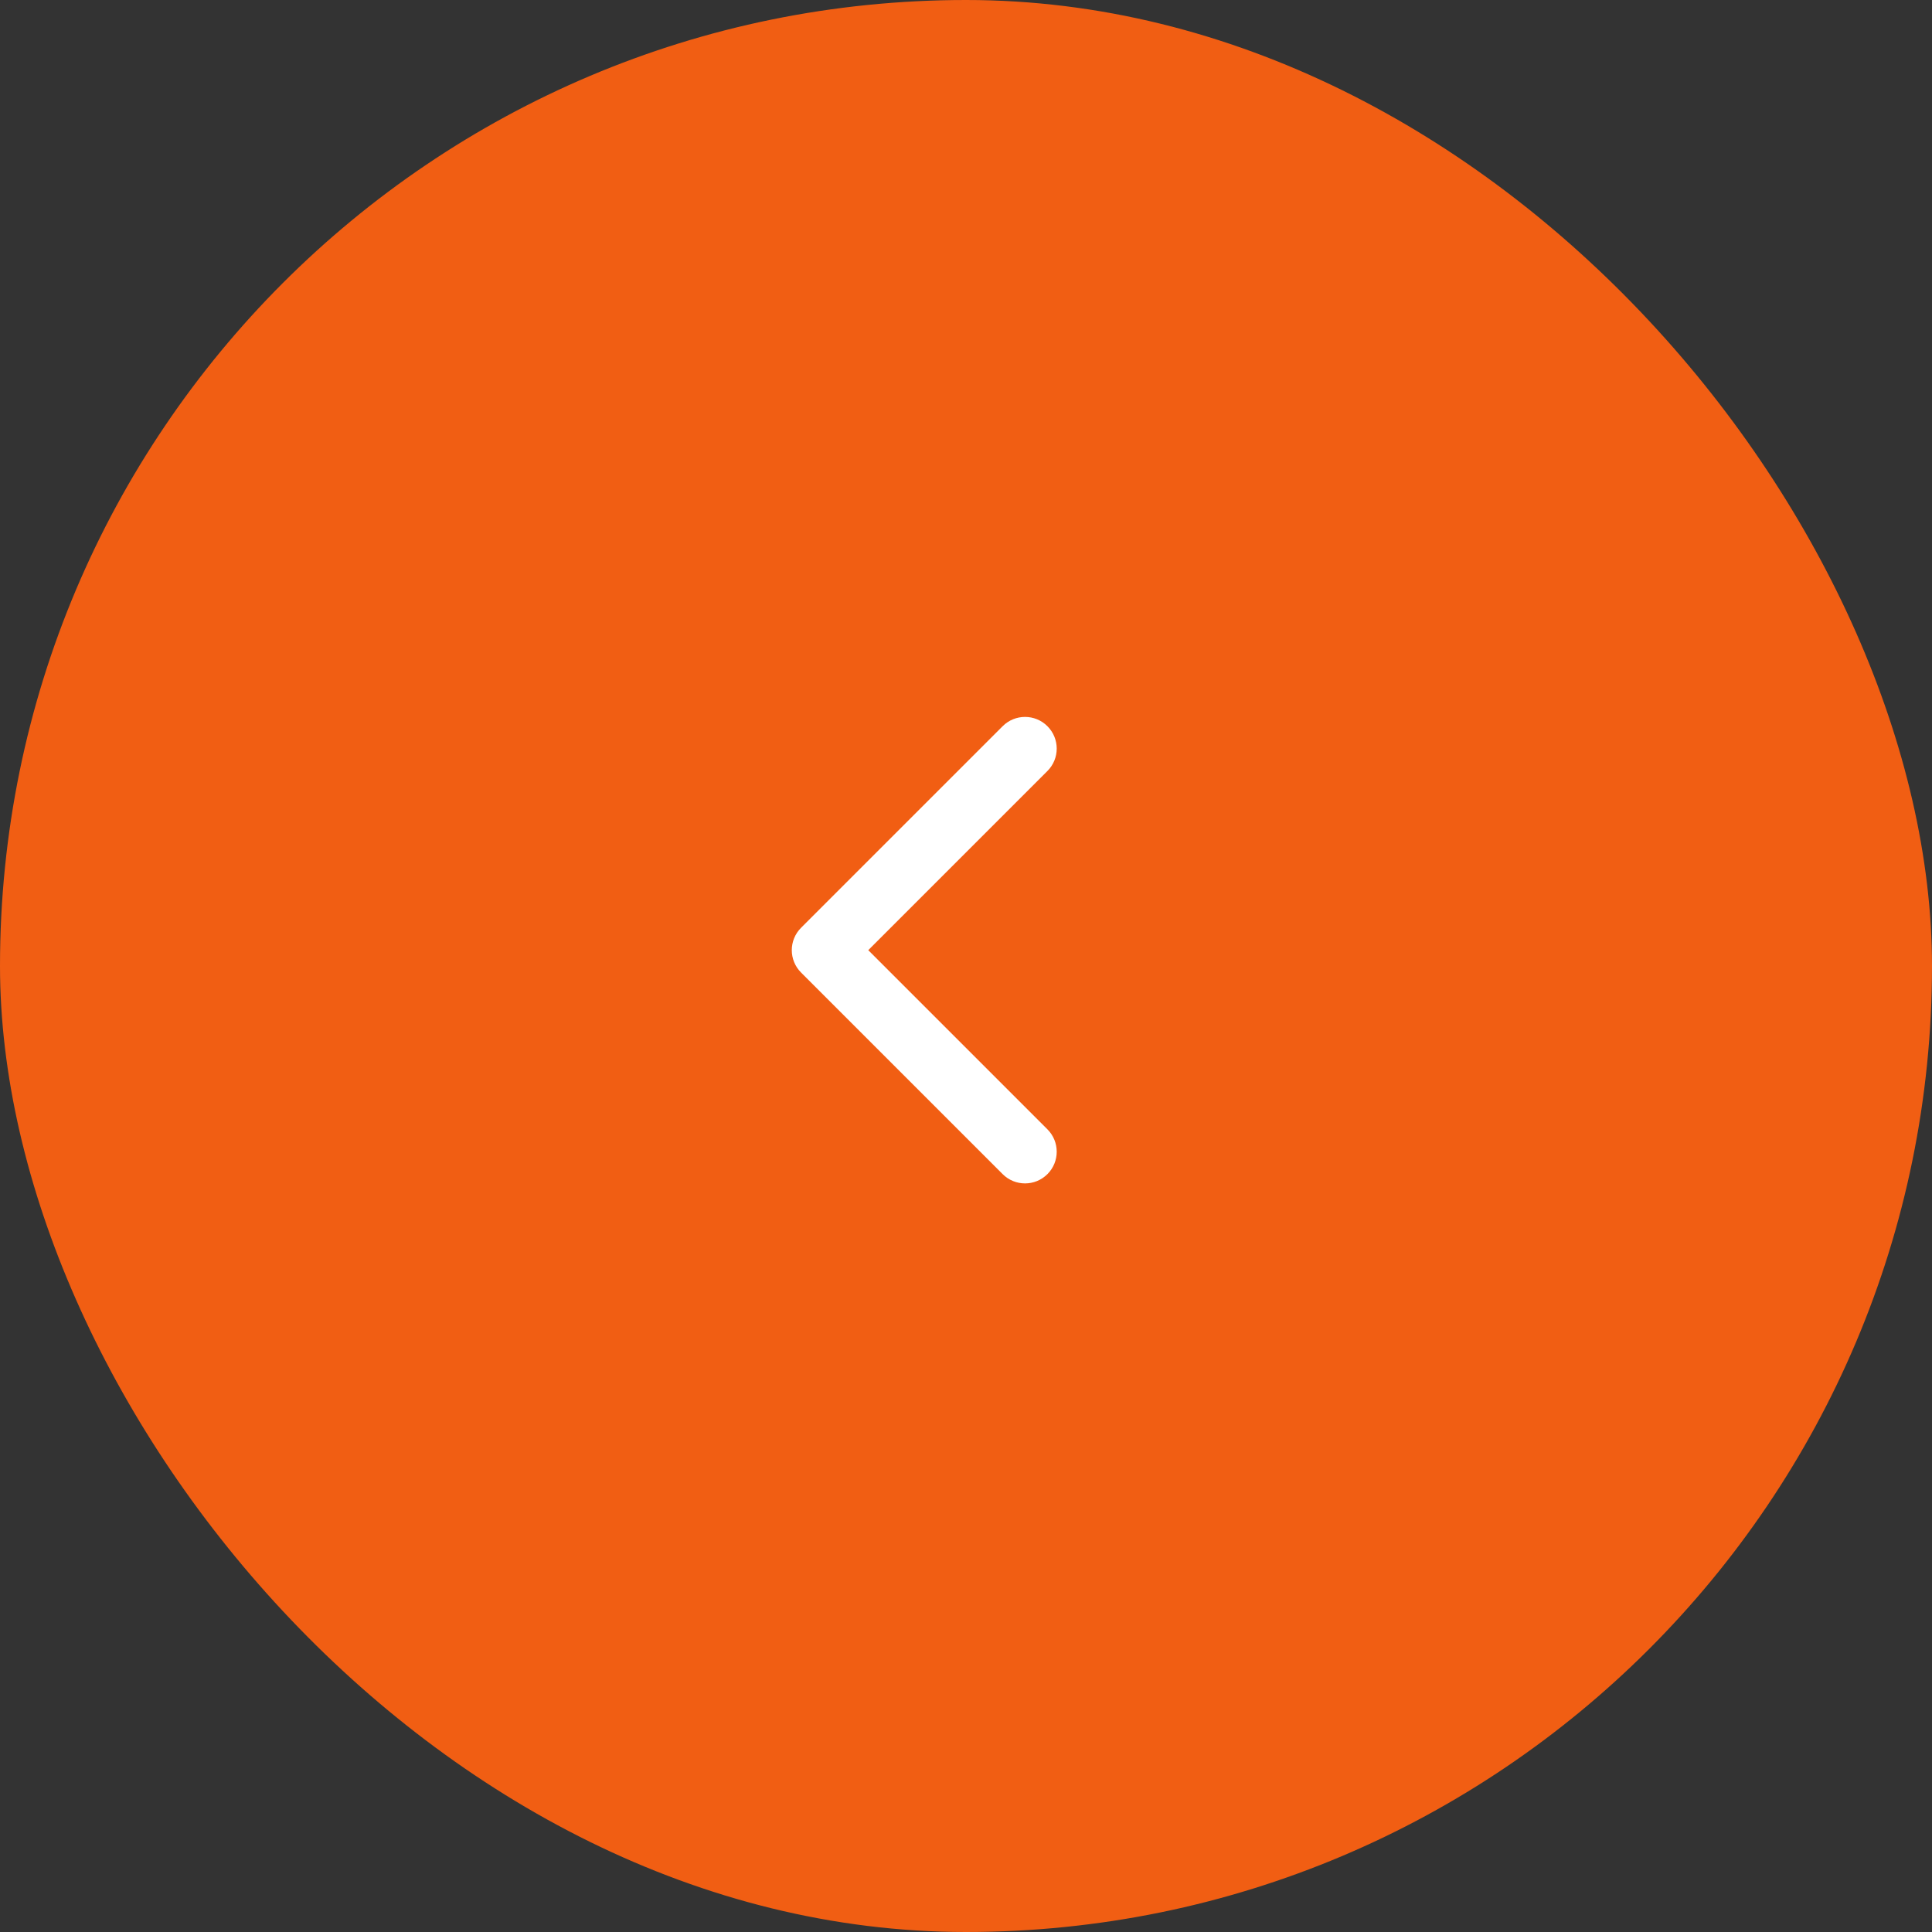<?xml version="1.0" encoding="UTF-8"?> <svg xmlns="http://www.w3.org/2000/svg" width="61" height="61" viewBox="0 0 61 61" fill="none"><rect x="0" y="0" width="61" height="61" fill="#333333" stroke="none"/> <rect width="61" height="61" rx="30.5" fill="#F15E13"></rect> <path d="M25.293 29.293C24.902 29.683 24.902 30.317 25.293 30.707L31.657 37.071C32.047 37.462 32.681 37.462 33.071 37.071C33.462 36.681 33.462 36.047 33.071 35.657L27.414 30L33.071 24.343C33.462 23.953 33.462 23.32 33.071 22.929C32.681 22.538 32.047 22.538 31.657 22.929L25.293 29.293ZM26 31H27V29H26V31Z" fill="white"></path> </svg> 